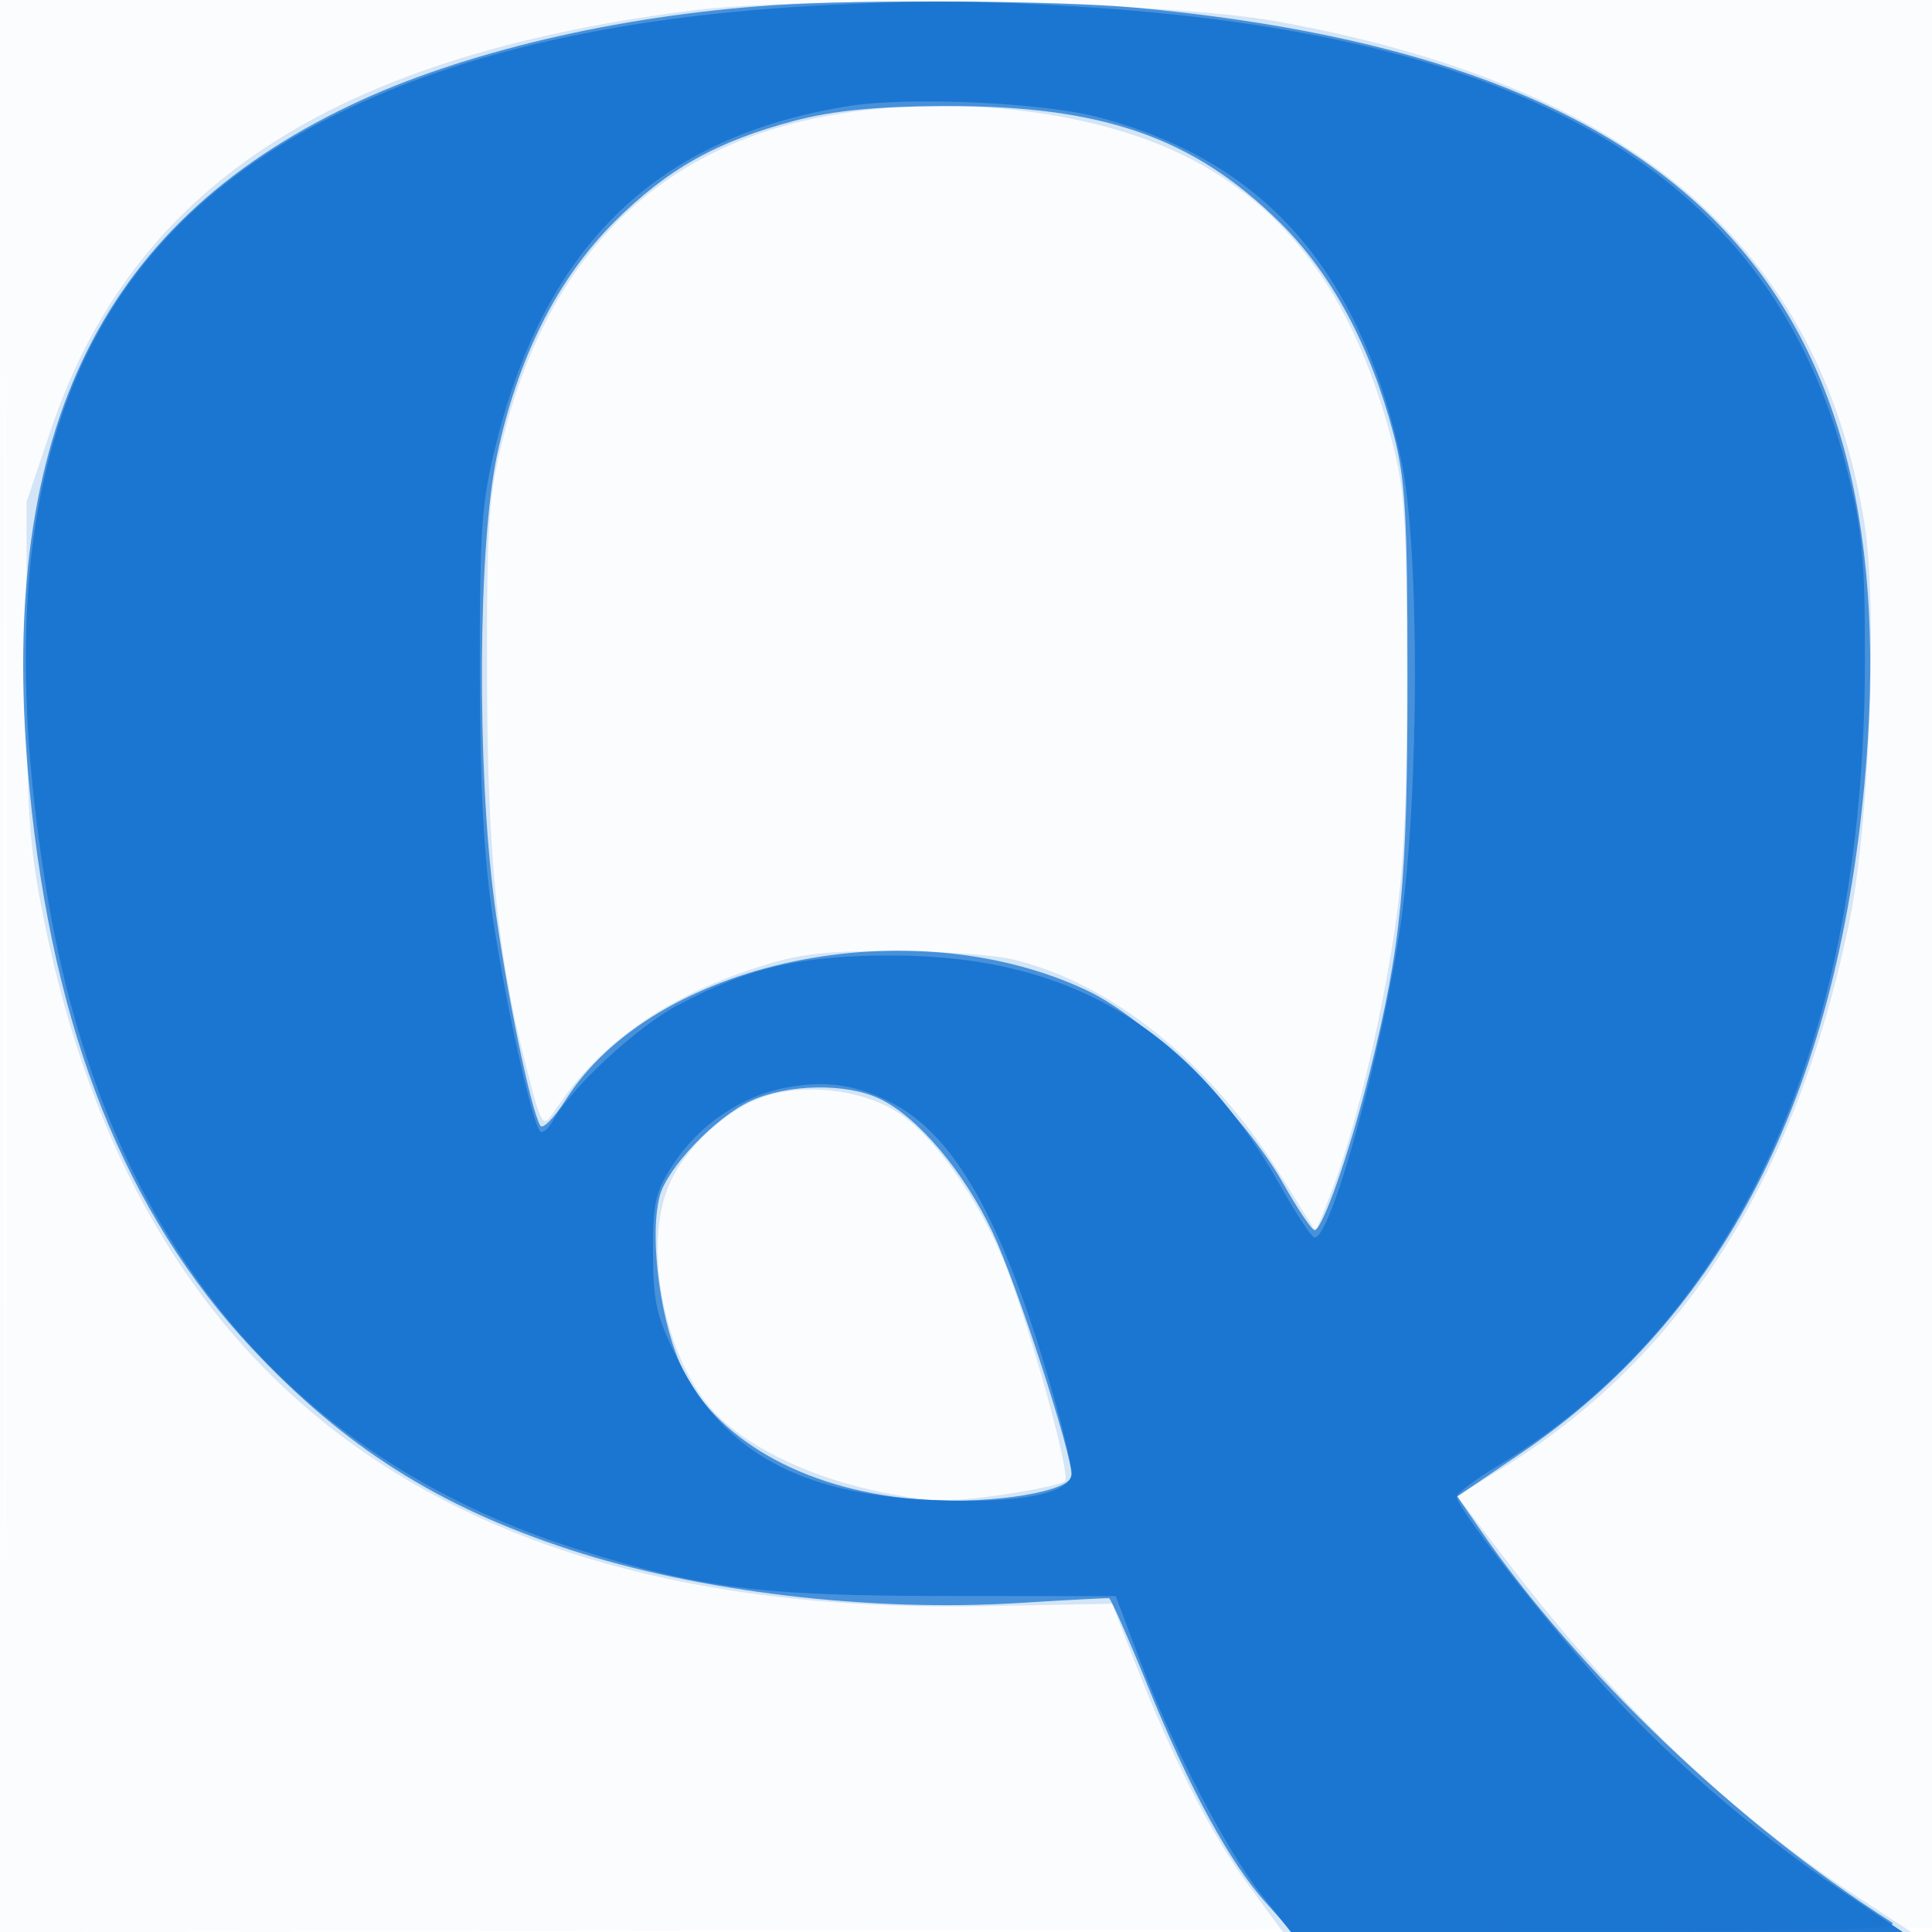 <svg xmlns="http://www.w3.org/2000/svg" width="256" height="256"><path fill-opacity=".016" d="M0 128.004v128.004l128.25-.254 128.25-.254.254-127.75L257.008 0H0v128.004m.485.496c0 70.4.119 99.053.265 63.672.146-35.38.146-92.98 0-128C.604 29.153.485 58.1.485 128.5" fill="#1976D2" fill-rule="evenodd"/><path fill-opacity=".179" d="M91 1.475C43.842 7.615 17.546 24.919 6.756 56.913L3.523 66.5l.004 22c.003 18.876.326 23.599 2.271 33.263 12.496 62.07 54.004 92.398 124.627 91.058l16.925-.321 3.13 8c4.947 12.641 10.059 22.654 14.974 29.33l4.542 6.17h83.261l-7.379-4.818c-16.483-10.762-31.397-25.037-45.906-43.94l-6.907-8.998 6.024-3.718c23.847-14.719 38.78-38.158 45.888-72.026 2.742-13.065 3.864-41.976 2.063-53.183-5.899-36.728-30.821-57.993-77.929-66.494C154.093.113 107.621-.689 91 1.475m17.585 14.086c-21.676 4.305-35.832 18.543-41.824 42.065-2.031 7.973-2.258 11.21-2.229 31.874.031 23.262 1.358 36.813 4.998 51.073 2.324 9.101 2.322 9.099 4.154 6.35 5.602-8.406 14.15-14.561 25.492-18.355 6.468-2.164 9.46-2.564 19-2.544 6.228.014 13.349.491 15.824 1.061 13.013 2.997 26.341 13.627 35.455 28.275l4.89 7.861 1.913-4.861c3.021-7.671 6.5-21.853 8.429-34.36 1.335-8.656 1.763-17.312 1.732-35-.038-20.985-.277-24.356-2.23-31.5-5.062-18.514-13.736-30.215-27.374-36.926-12.648-6.225-32-8.236-48.23-5.013m-6.747 129.566c-5.302 1.492-11.385 7.121-13.402 12.402-3.342 8.75.058 23.707 6.88 30.27 4.567 4.392 12.596 8.108 21.403 9.904 6.316 1.288 9.029 1.361 15.665.423 4.414-.624 8.346-1.47 8.739-1.88.825-.861-5.039-21.784-8.273-29.519-3.316-7.931-8.893-15.851-13.356-18.967-4.569-3.189-11.83-4.273-17.656-2.633" fill="#1976D2" fill-rule="evenodd"/><path fill-opacity=".748" d="M102.5.692c-20.69 1.373-41.385 6.257-56 13.214C12.704 29.995-.576 58.287 3.917 104.621c3.107 32.044 12.679 56.103 29.455 74.033 12.238 13.08 24.707 20.978 42.128 26.685 17.061 5.588 39.744 8.283 59.48 7.068 6.336-.39 11.721-.678 11.967-.638.246.039 2.538 5.225 5.093 11.524 5.54 13.659 10.933 23.564 15.701 28.842l3.492 3.865 40.633-.059c31.838-.046 40.228-.316 38.759-1.25-20.247-12.865-41.543-33.178-54.447-51.932l-3.074-4.469 8.44-5.733c26.738-18.163 41.673-47.276 45.508-88.715 6.017-64.997-23.133-96.04-96.552-102.824-10.14-.937-36.132-1.113-48-.326m2.862 15.289c-10.29 2.698-16.963 6.435-23.926 13.398-7.575 7.575-12.813 17.972-15.57 30.901-2.519 11.808-2.701 41.355-.365 59.22 1.484 11.358 4.823 27.597 6.097 29.658.321.52 1.829-1.017 3.35-3.415 11.699-18.448 45.565-25.567 69.052-14.517 8.019 3.773 20.83 16.355 26 25.537 1.925 3.418 3.805 6.22 4.178 6.226 1.054.017 4.696-10.398 7.324-20.938 4.201-16.856 4.998-25.154 4.998-52.051 0-21.633-.281-26.561-1.852-32.5-3.105-11.737-8.236-21.283-15.056-28.009-11.488-11.332-23.585-15.527-44.502-15.436-8.941.039-14.659.597-19.728 1.926M99.5 145.866c-4.658 2.121-11.161 8.937-12.101 12.682-1.422 5.665.189 17.264 3.224 23.22 4.874 9.562 16.958 15.991 31.877 16.96 9.164.596 19.5-1.122 19.5-3.241 0-2.999-7.292-25.414-10.466-32.173-3.782-8.053-9.926-15.323-14.975-17.719-4.446-2.11-12.099-1.988-17.059.271" fill="#1976D2" fill-rule="evenodd"/><path fill-opacity=".961" d="M109.5.68C82.855 2.02 61.569 6.758 44.633 15.118 9.404 32.508-2.556 64.452 6.146 117.915c7.376 45.316 31.37 75.074 70.48 87.411 16.292 5.139 24.112 6.13 48.547 6.153l22.673.021 3.196 8.5c4.282 11.391 11.406 25.122 16.14 31.11l3.865 4.89h81.071l-8.509-5.75c-11.77-7.953-23.491-18.195-32.331-28.25-8.309-9.451-18.293-22.404-18.25-23.675.016-.454 2.517-2.331 5.557-4.172 31.71-19.195 48.503-56.094 48.527-106.632.006-13.839-.333-17.347-2.492-25.76-9.687-37.75-40.856-56.756-99.62-60.747C131.214.078 123.003.001 109.5.68m3.031 13.364C87.378 18 72.42 32.234 65.814 58.5c-2.009 7.988-2.26 11.419-2.233 30.5.022 15.279.537 24.828 1.779 33 1.757 11.553 5.17 26.864 6.225 27.918.311.311 1.065-.331 1.676-1.426 2.452-4.398 11.118-12.415 16.516-15.278 9.553-5.069 16.424-6.649 28.723-6.606 23.333.081 39.457 9.721 51.215 30.619 2.082 3.7 4.09 6.737 4.463 6.75 2.221.076 8.965-24.507 11.442-41.709 2.456-17.053 2.495-49.915.073-61.151-5.465-25.344-18.249-39.846-40.193-45.594-7.431-1.947-24.99-2.734-32.969-1.479m-8.445 130.081c-5.795 1.085-11.41 4.896-14.827 10.062-2.416 3.653-2.756 5.12-2.733 11.818.022 6.706.453 8.5 3.5 14.571 5.988 11.934 16.086 17.421 33.48 18.19 11.487.508 18.494-.855 18.494-3.598 0-.965-1.149-5.785-2.554-10.711-6.414-22.5-12.901-34.117-21.446-38.41-4.717-2.37-8.635-2.911-13.914-1.922" fill="#1976D2" fill-rule="evenodd"/></svg>